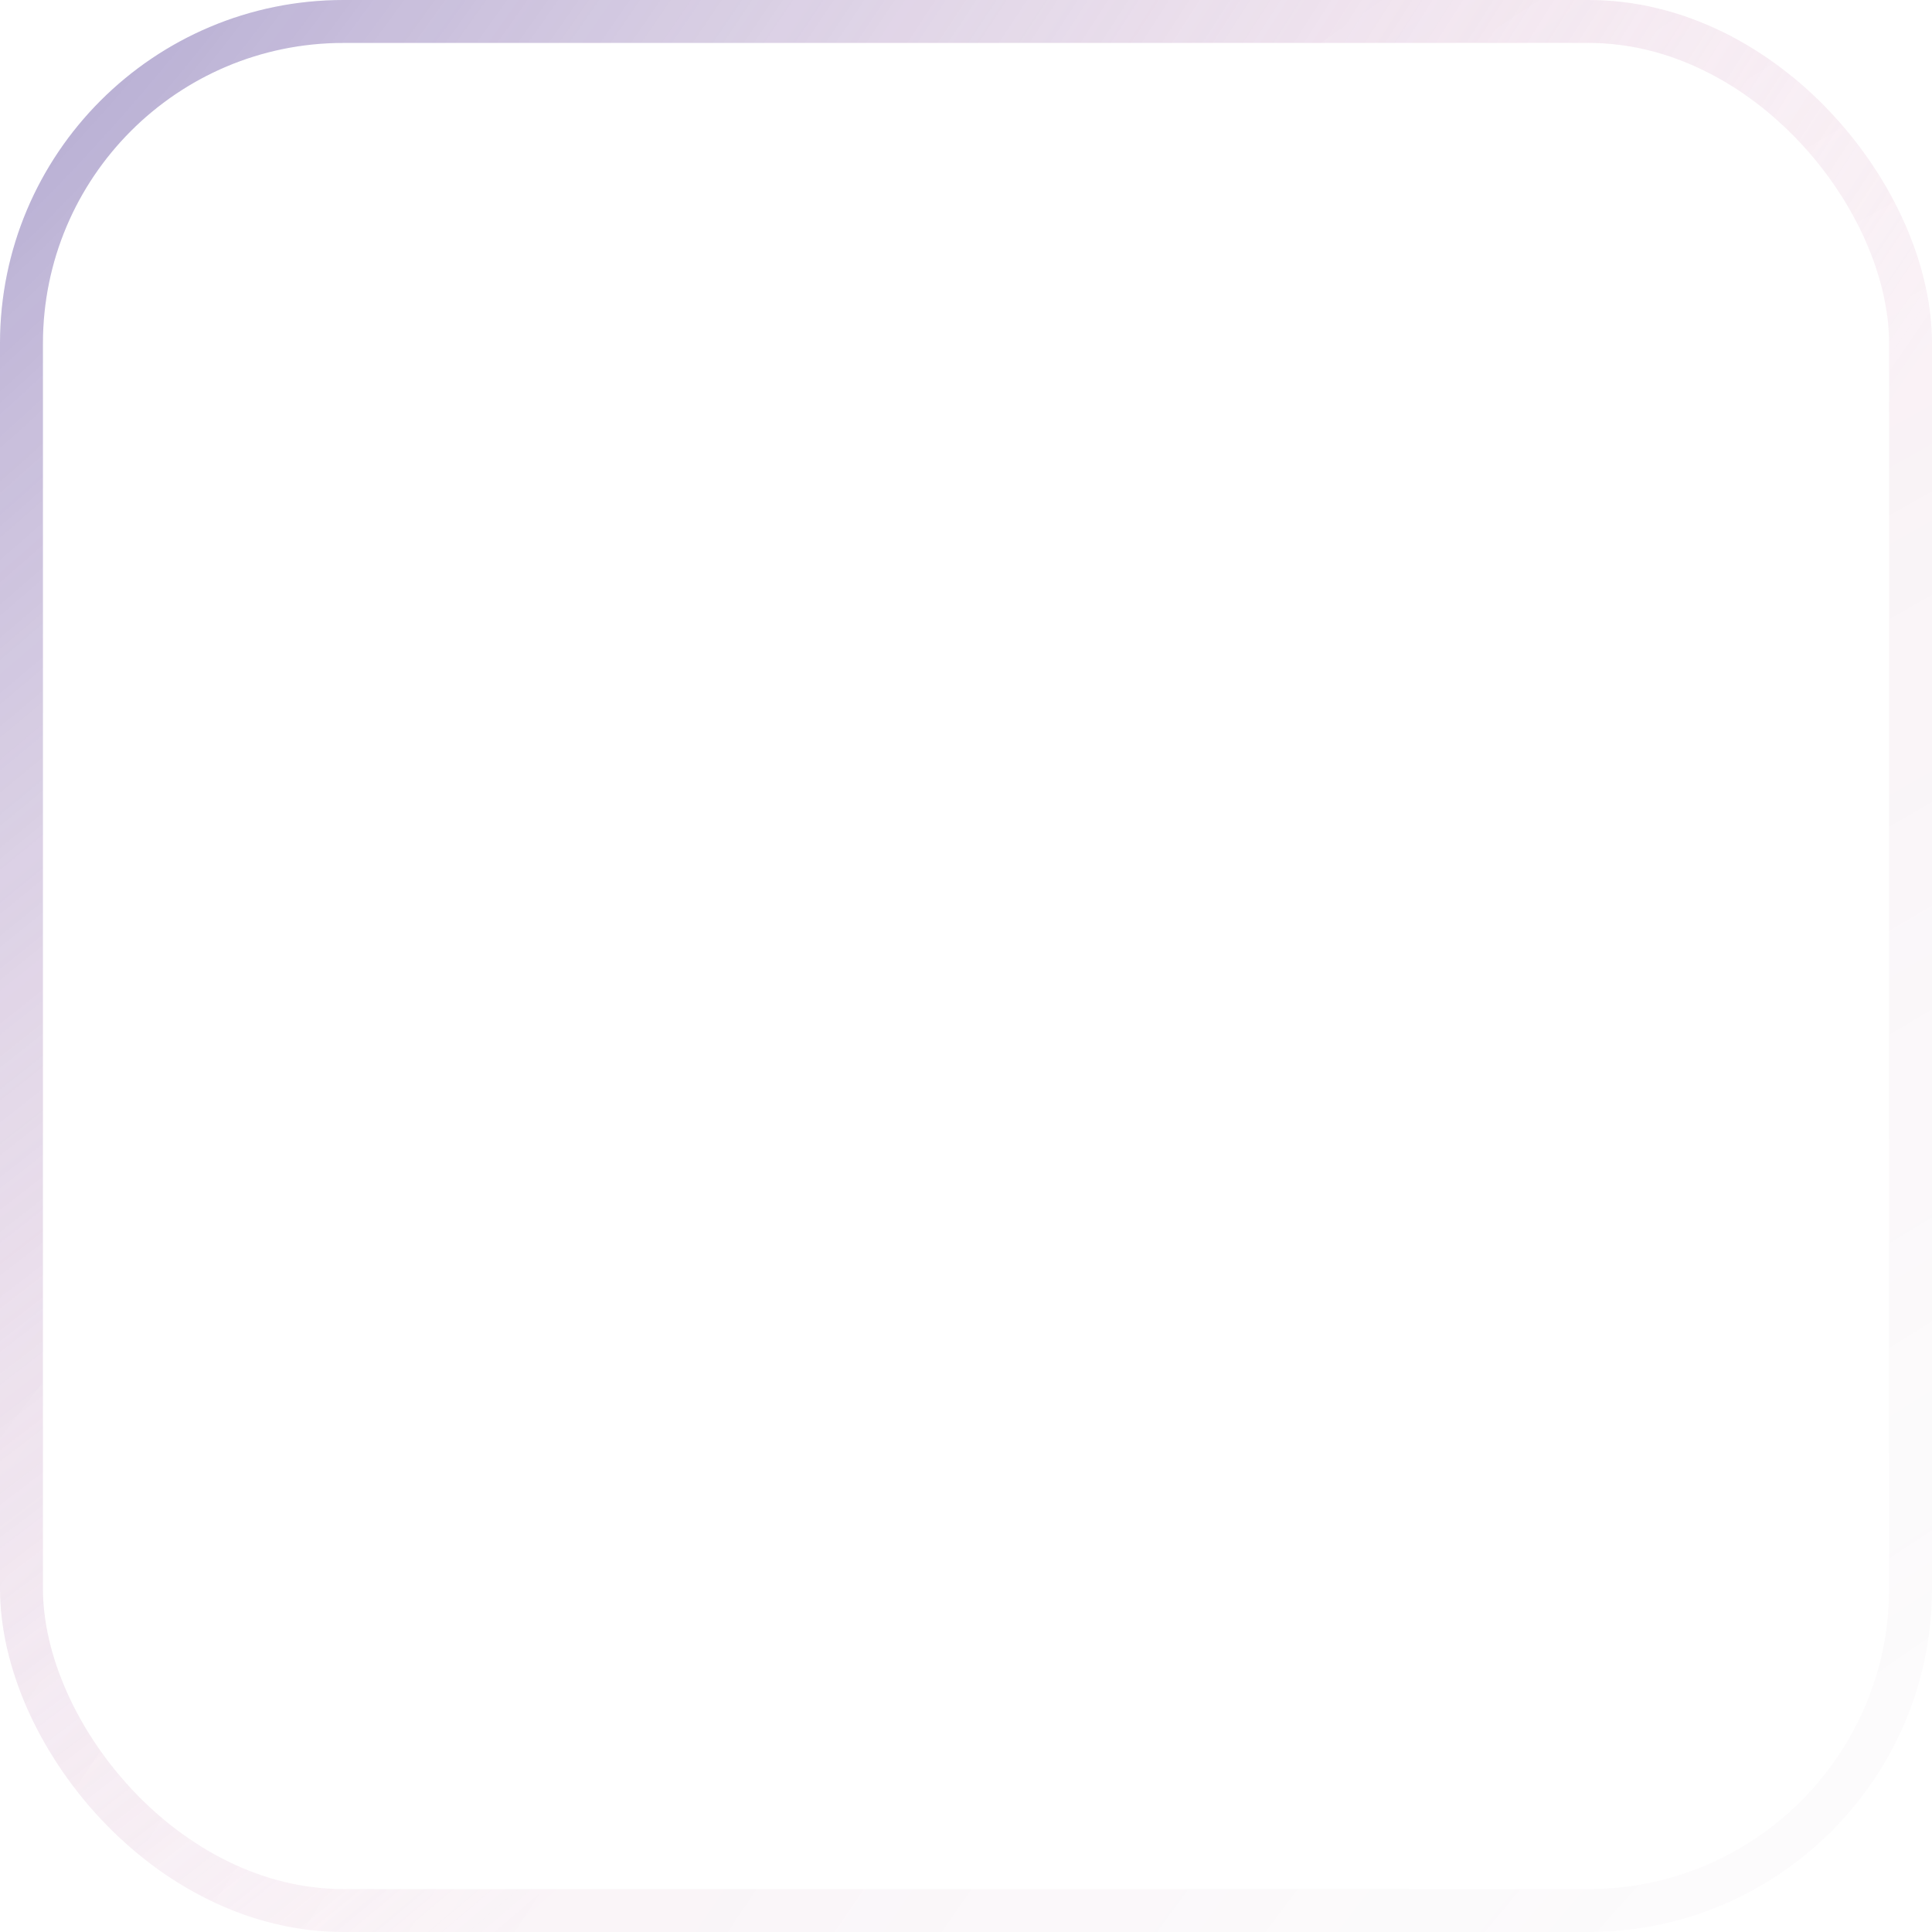 <?xml version="1.0" encoding="UTF-8"?> <svg xmlns="http://www.w3.org/2000/svg" width="90" height="90" viewBox="0 0 90 90" fill="none"> <g filter="url(#filter0_b_180_770)"> <g opacity="0.7" filter="url(#filter1_b_180_770)"> <rect x="1" y="1" width="88" height="88" rx="15" stroke="url(#paint0_radial_180_770)" stroke-width="2"></rect> <rect x="1" y="1" width="88" height="88" rx="15" stroke="url(#paint1_radial_180_770)" stroke-width="2"></rect> </g> </g> <defs> <filter id="filter0_b_180_770" x="-60" y="-60" width="210" height="210" filterUnits="userSpaceOnUse" color-interpolation-filters="sRGB"> <feFlood flood-opacity="0" result="BackgroundImageFix"></feFlood> <feGaussianBlur in="BackgroundImageFix" stdDeviation="30"></feGaussianBlur> <feComposite in2="SourceAlpha" operator="in" result="effect1_backgroundBlur_180_770"></feComposite> <feBlend mode="normal" in="SourceGraphic" in2="effect1_backgroundBlur_180_770" result="shape"></feBlend> </filter> <filter id="filter1_b_180_770" x="-40" y="-40" width="170" height="170" filterUnits="userSpaceOnUse" color-interpolation-filters="sRGB"> <feFlood flood-opacity="0" result="BackgroundImageFix"></feFlood> <feGaussianBlur in="BackgroundImageFix" stdDeviation="20"></feGaussianBlur> <feComposite in2="SourceAlpha" operator="in" result="effect1_backgroundBlur_180_770"></feComposite> <feBlend mode="normal" in="SourceGraphic" in2="effect1_backgroundBlur_180_770" result="shape"></feBlend> </filter> <radialGradient id="paint0_radial_180_770" cx="0" cy="0" r="1" gradientUnits="userSpaceOnUse" gradientTransform="translate(-12.379 -11.128) rotate(42.201) scale(97.653 192.406)"> <stop stop-color="#515DAD"></stop> <stop offset="1" stop-color="white" stop-opacity="0"></stop> </radialGradient> <radialGradient id="paint1_radial_180_770" cx="0" cy="0" r="1" gradientUnits="userSpaceOnUse" gradientTransform="translate(97.451 101.323) rotate(-133.066) scale(99.409 181.367)"> <stop stop-color="#3B1859" stop-opacity="0"></stop> <stop offset="1" stop-color="#B40057" stop-opacity="0.1"></stop> </radialGradient> </defs> </svg> 